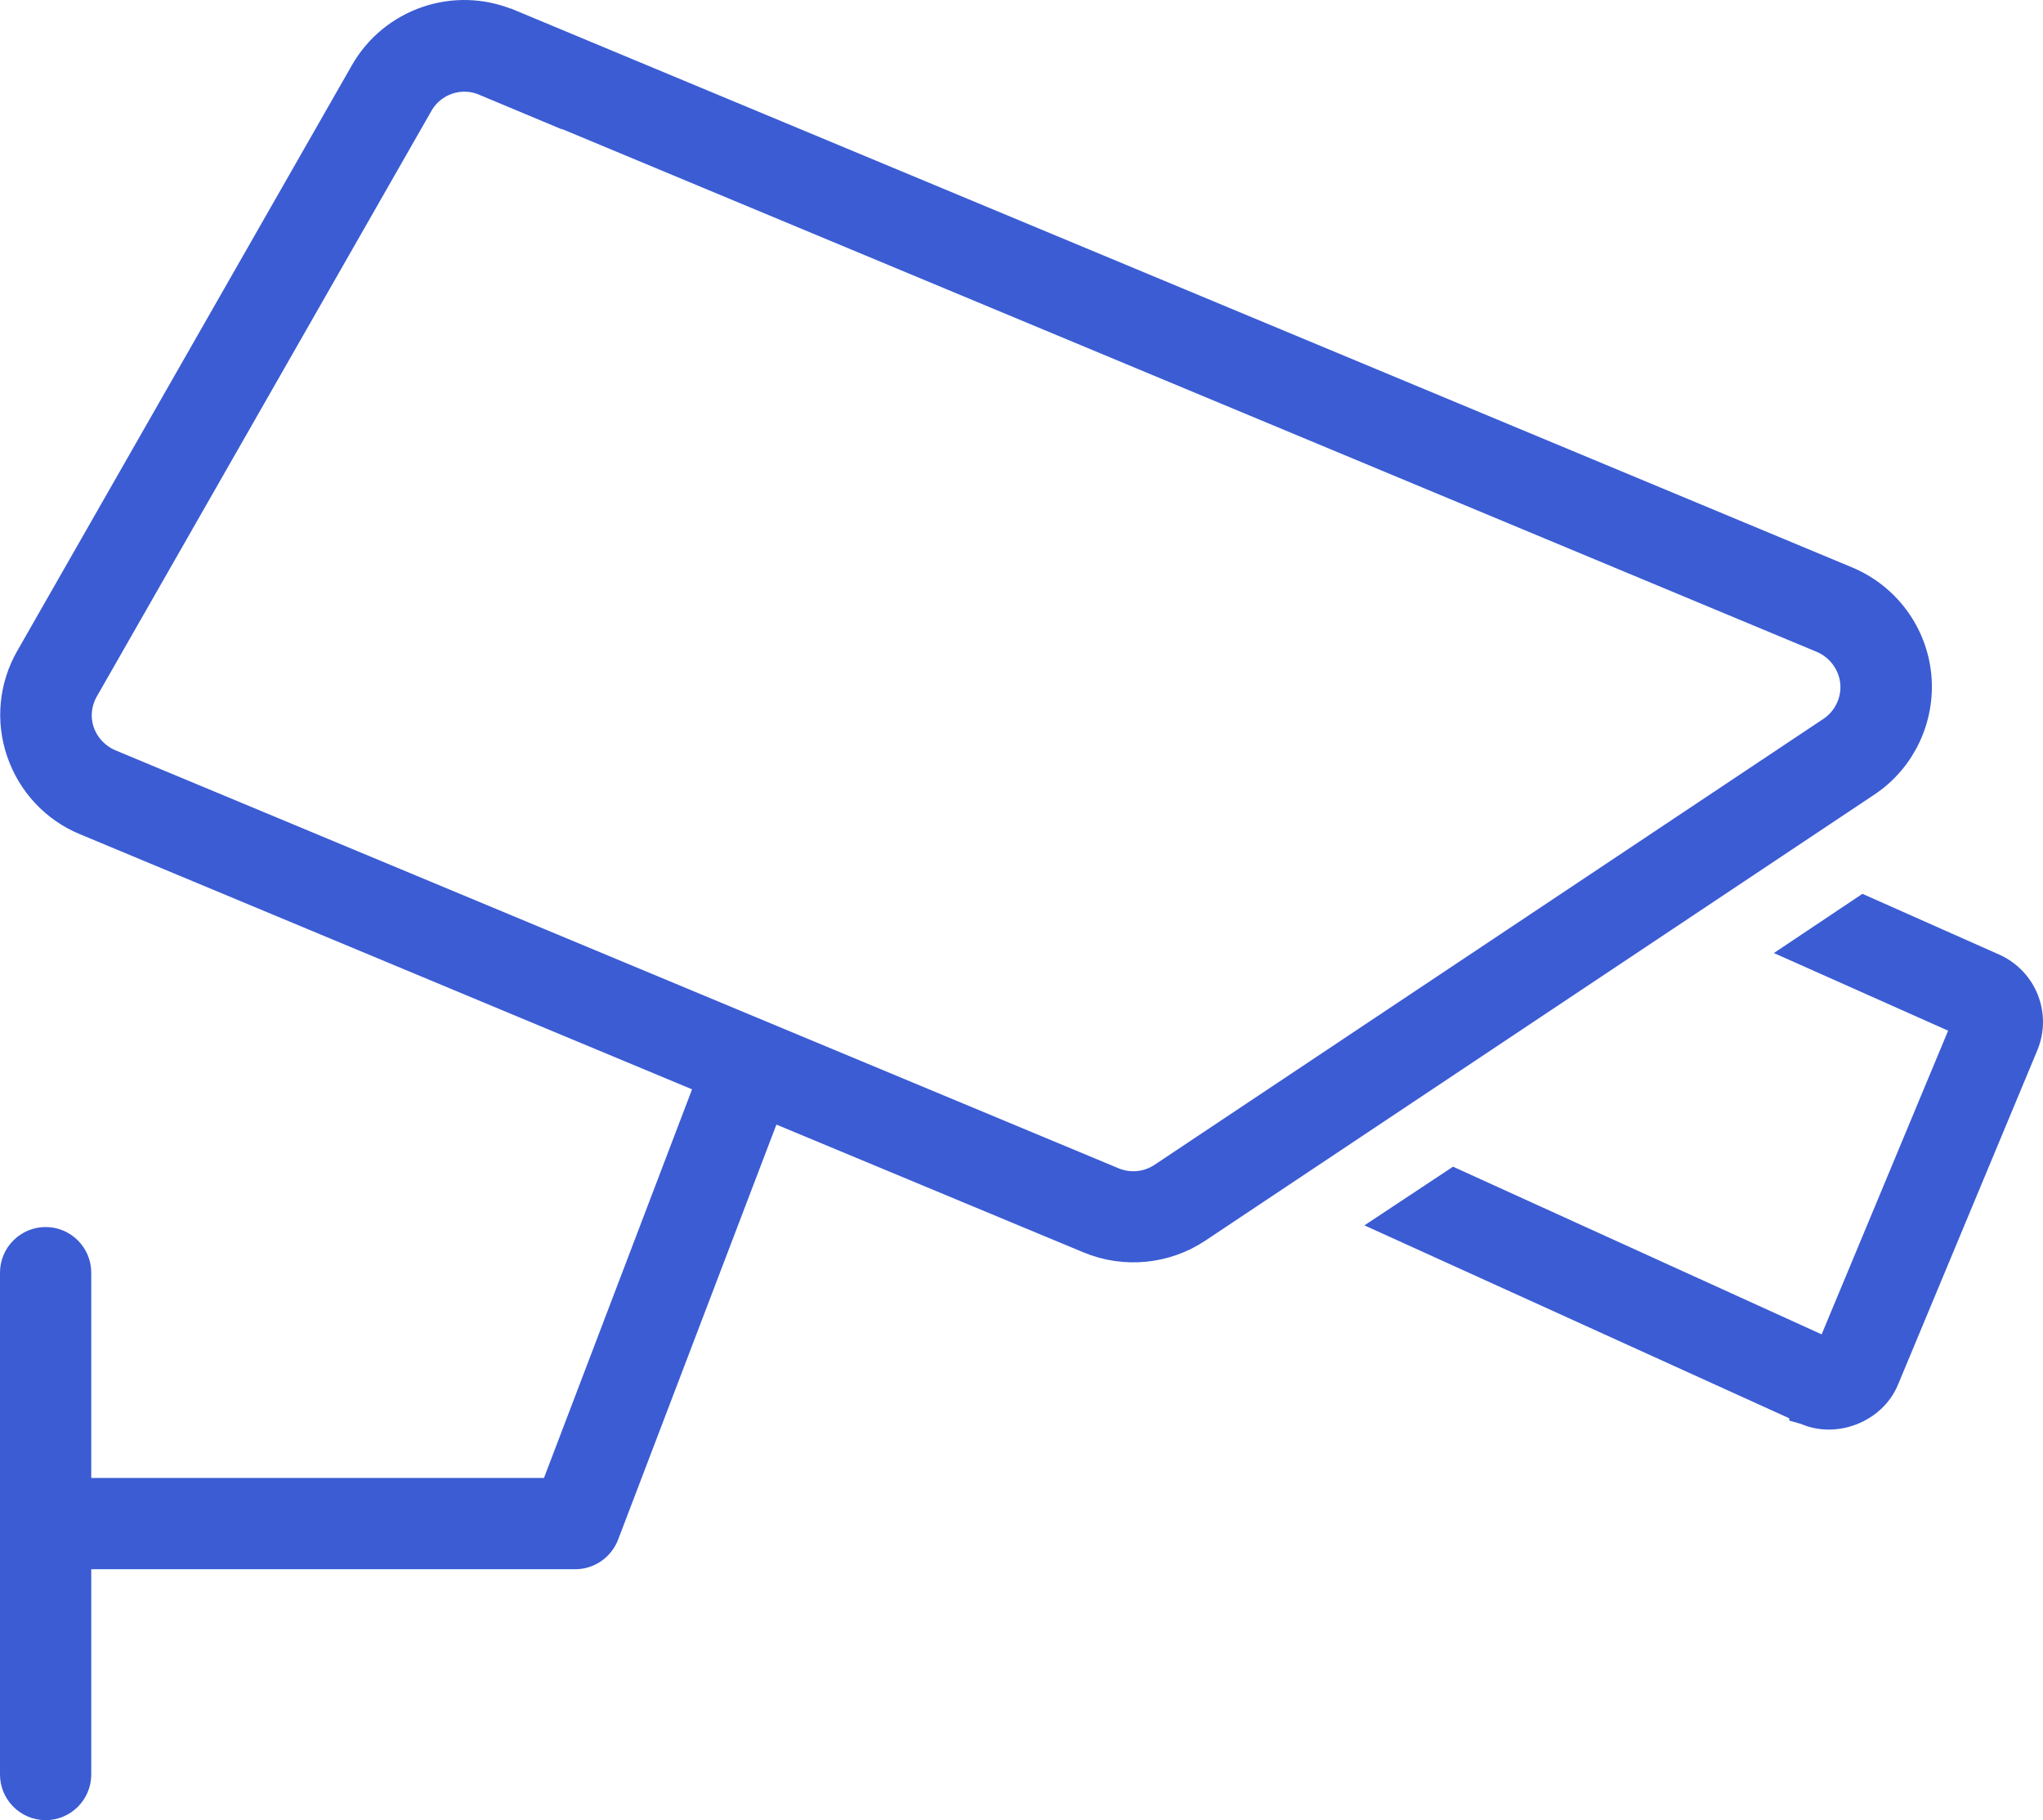 <?xml version="1.0" encoding="UTF-8"?><svg id="Warstwa_2" xmlns="http://www.w3.org/2000/svg" viewBox="0 0 230.245 205.121"><defs><style>.cls-1{fill:#3b5cd3;stroke:#3b5cd3;stroke-miterlimit:10;stroke-width:4px;}</style></defs><g id="Warstwa_1-2"><path class="cls-1" d="M54.71,8.777l150.825,62.844c2.121.903,3.614,2.906,3.849,5.185.236,2.278-.825,4.556-2.749,5.852l-75.412,50.275c-1.768,1.178-3.967,1.375-5.892.589L12.212,86.389c-1.65-.707-2.946-2.082-3.535-3.771s-.393-3.574.511-5.145L46.894,11.487c1.571-2.749,4.949-3.888,7.855-2.671l-.039-.039ZM57.145,2.964c-5.852-2.435-12.608-.118-15.75,5.381L3.689,74.331c-1.807,3.142-2.16,6.873-.982,10.291,1.178,3.417,3.731,6.167,7.07,7.541l70.778,29.497-17.871,46.897H8.284v-25.137c0-1.728-1.414-3.142-3.142-3.142s-3.142,1.414-3.142,3.142v56.559c0,1.728,1.414,3.142,3.142,3.142s3.142-1.414,3.142-3.142v-25.137h56.559c1.296,0,2.474-.825,2.946-2.042l18.578-48.704,36.528,15.2c3.888,1.61,8.327,1.178,11.822-1.139l75.412-50.275c3.849-2.553,5.97-7.07,5.538-11.665-.432-4.595-3.378-8.602-7.659-10.409L57.184,2.964h-.039ZM203.649,158.581c3.103,1.414,7.109-.157,8.405-3.299l15.711-37.706c1.296-3.142-.118-6.756-3.26-8.17l-14.415-6.402-6.049,4.046,17.989,8.013c.039,0,.039.039.039.039,0,0,0,.039.039.039s0,.039,0,.039v.039l-15.672,37.628c-.039.039-.079.039-.118.079s-.118.039-.157.039l-42.223-19.207-6.049,4.006,45.758,20.778v.039Z"/></g></svg>